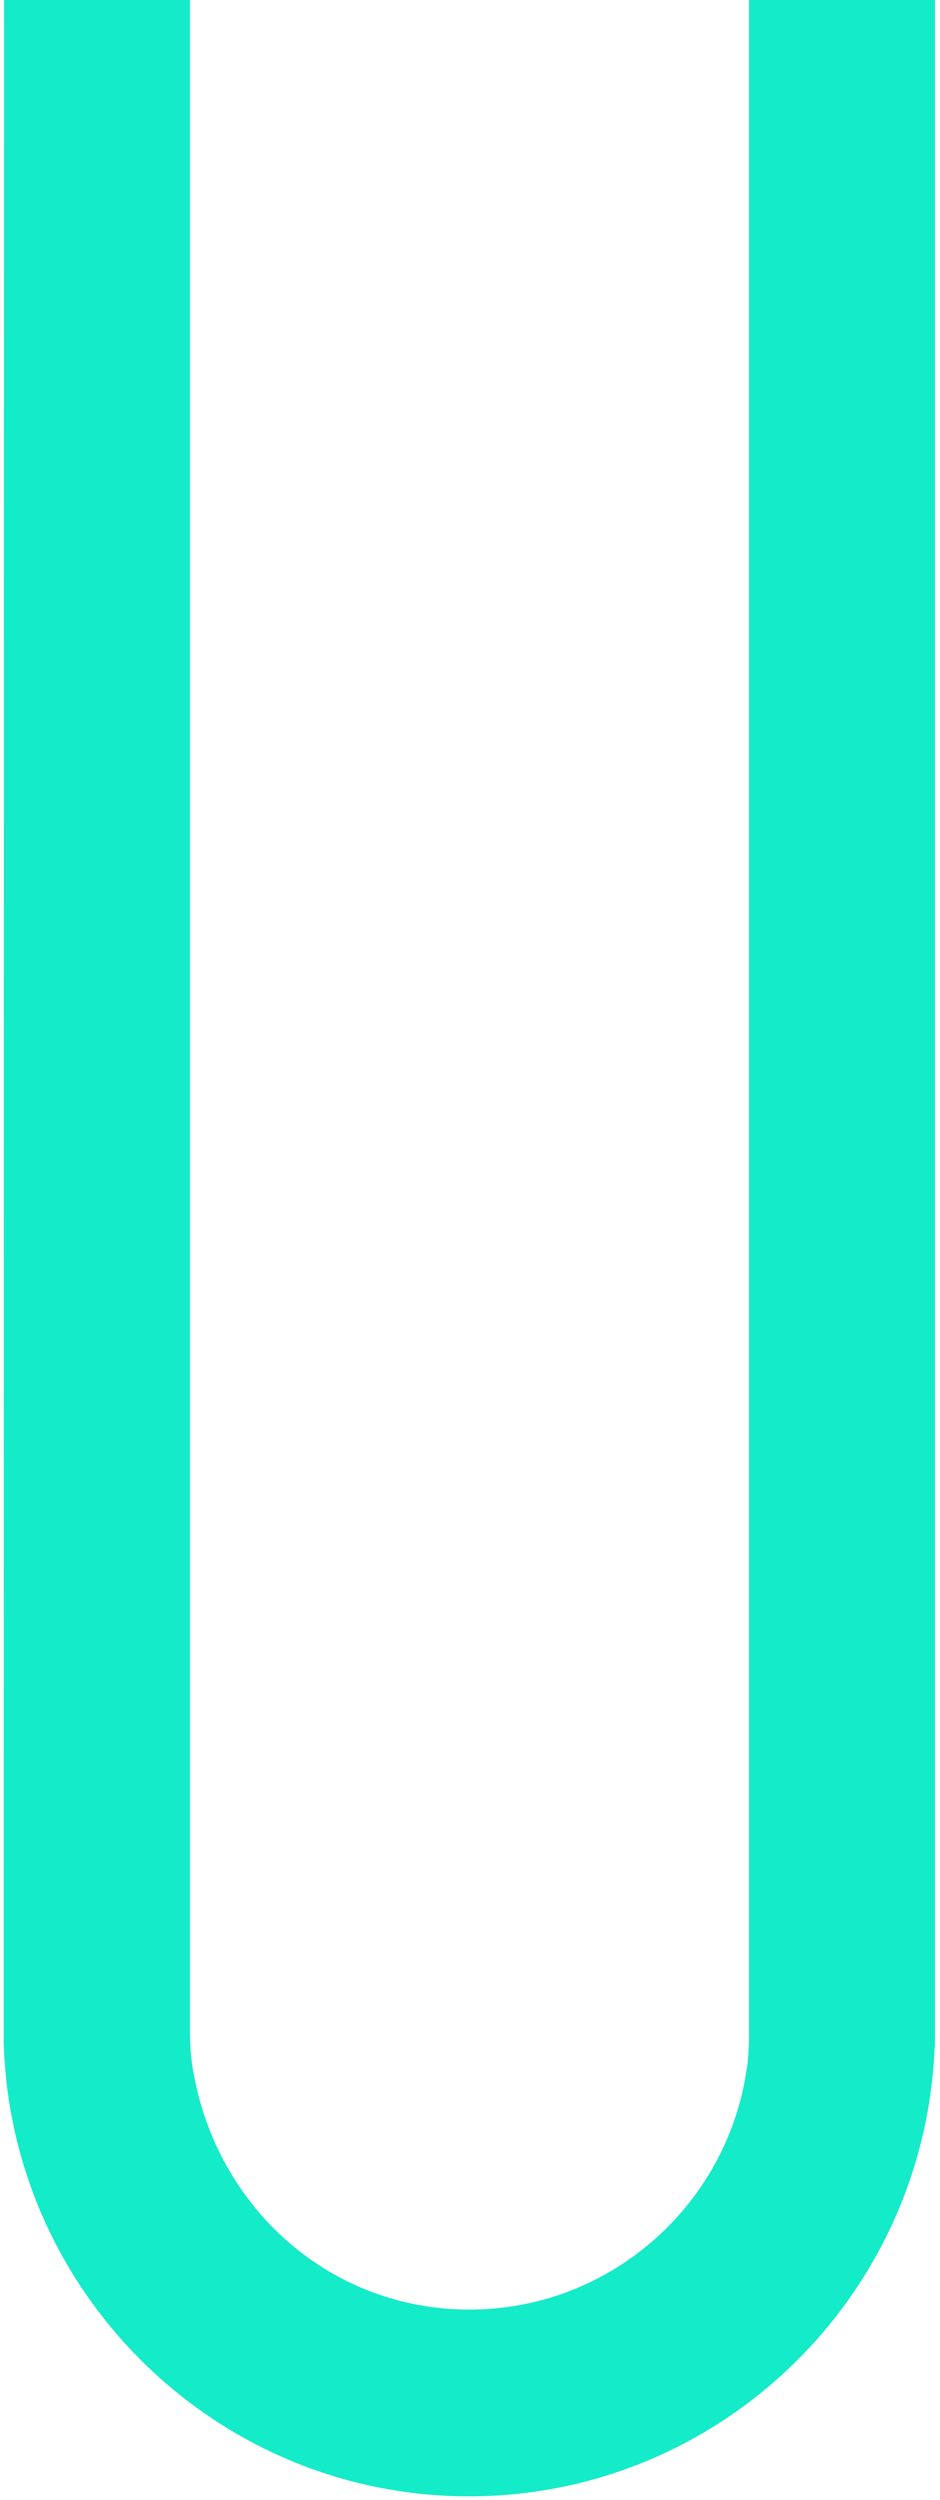 <?xml version="1.0" encoding="utf-8"?>
<!-- Generator: Adobe Illustrator 27.8.0, SVG Export Plug-In . SVG Version: 6.00 Build 0)  -->
<svg version="1.1" id="Ebene_1" xmlns="http://www.w3.org/2000/svg" xmlns:xlink="http://www.w3.org/1999/xlink" x="0px" y="0px"
	 viewBox="0 0 280.1 744.4" style="enable-background:new 0 0 280.1 744.4;" xml:space="preserve">
<style type="text/css">
	.st0{fill:none;}
	.st1{fill:#4FEE62;}
	.st2{fill:#14EBC9;}
</style>
<rect x="-112.7" y="534" class="st0" width="189.4" height="92.3"/>
<path class="st1" d="M-46.1,365.7"/>
<path class="st2" d="M56.6-3.9v609c0,3.1,0.2,6.2,0.6,9.3c6.1,41.6,40.1,73.3,82.7,73.3c42.7,0,78-32.3,82.9-73.8
	c0.3-2.7,0.4-5.5,0.4-8.3V-2.7h55.4v612h-0.1c-2.8,74.3-63.9,134-138.7,134C64.6,743.3,3.2,683,1.1,608.1L1.2-3.7L56.6-3.9z"/>
</svg>
